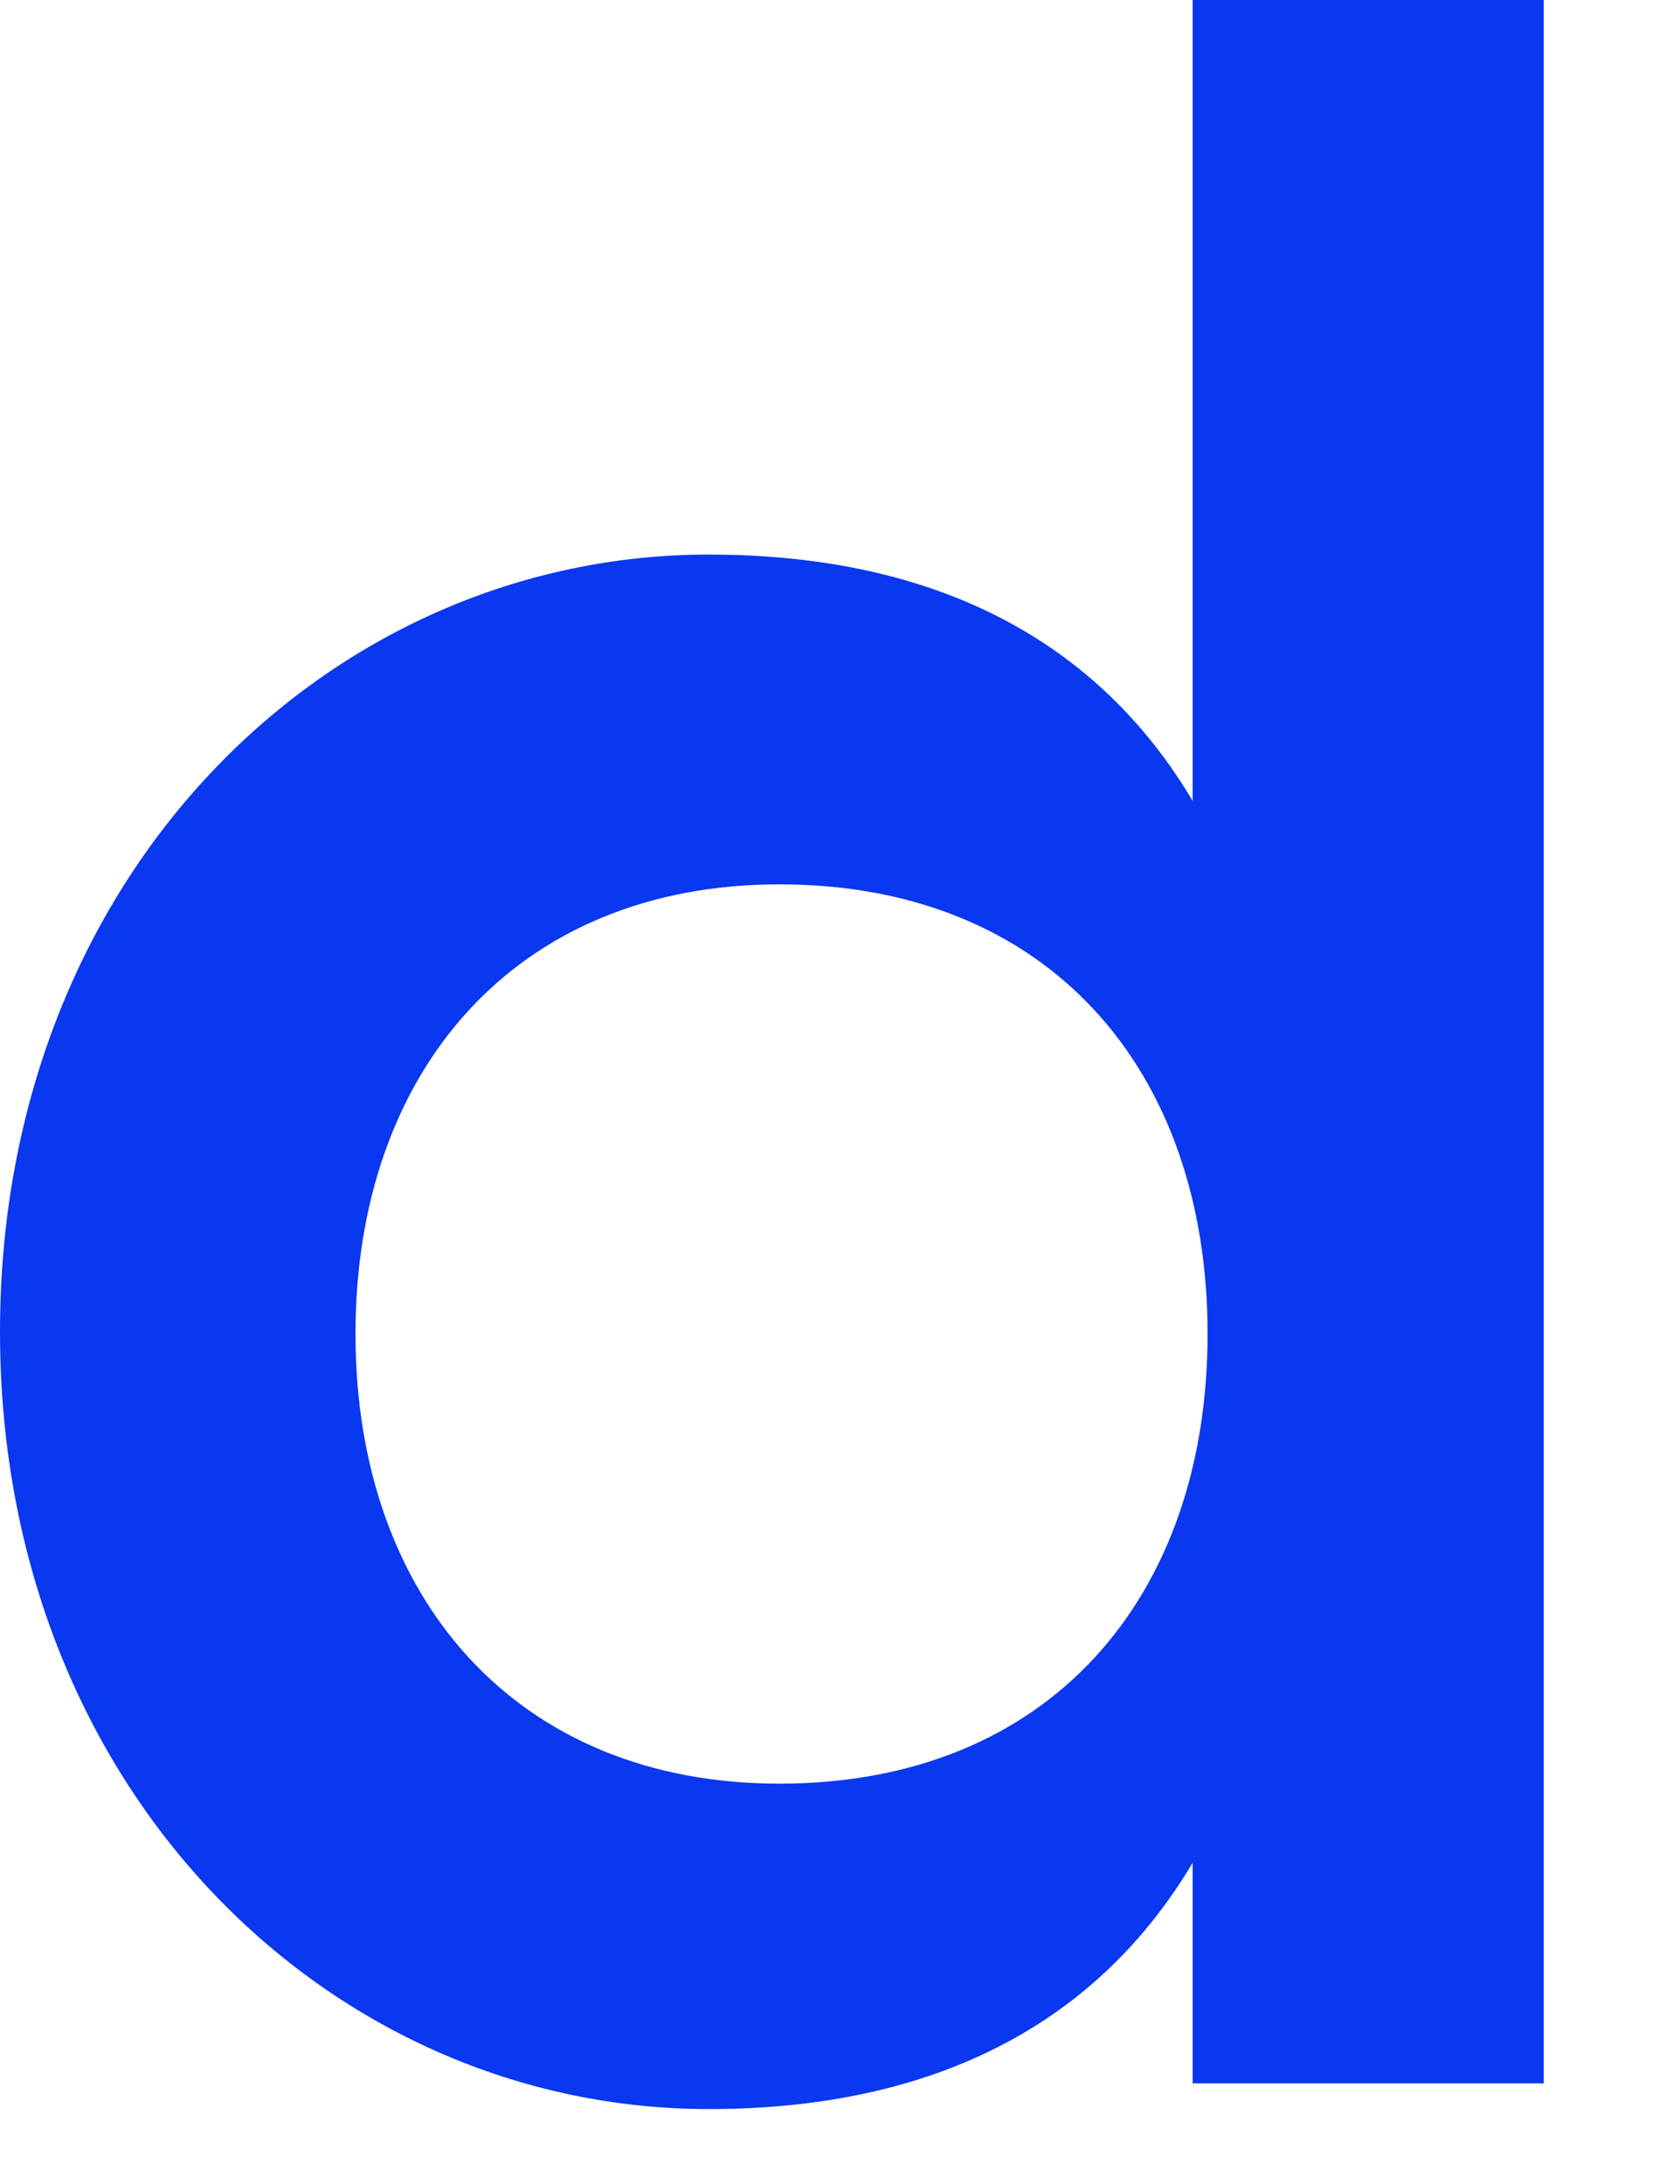 <?xml version="1.0" encoding="utf-8"?>
<svg xmlns="http://www.w3.org/2000/svg" fill="none" height="100%" overflow="visible" preserveAspectRatio="none" style="display: block;" viewBox="0 0 10 13" width="100%">
<path d="M7.099 0H9.189V12.401H7.099V11.088C6.538 12.031 5.582 12.554 4.219 12.554C1.963 12.554 0 10.655 0 7.927C0 5.2 1.963 3.301 4.219 3.301C5.582 3.301 6.538 3.823 7.099 4.767V0ZM4.639 10.617C6.245 10.617 7.188 9.508 7.188 7.94C7.188 6.372 6.245 5.264 4.639 5.264C3.072 5.264 2.116 6.372 2.116 7.94C2.116 9.508 3.072 10.617 4.639 10.617Z" fill="#0A37F0" id="Vector"/>
</svg>